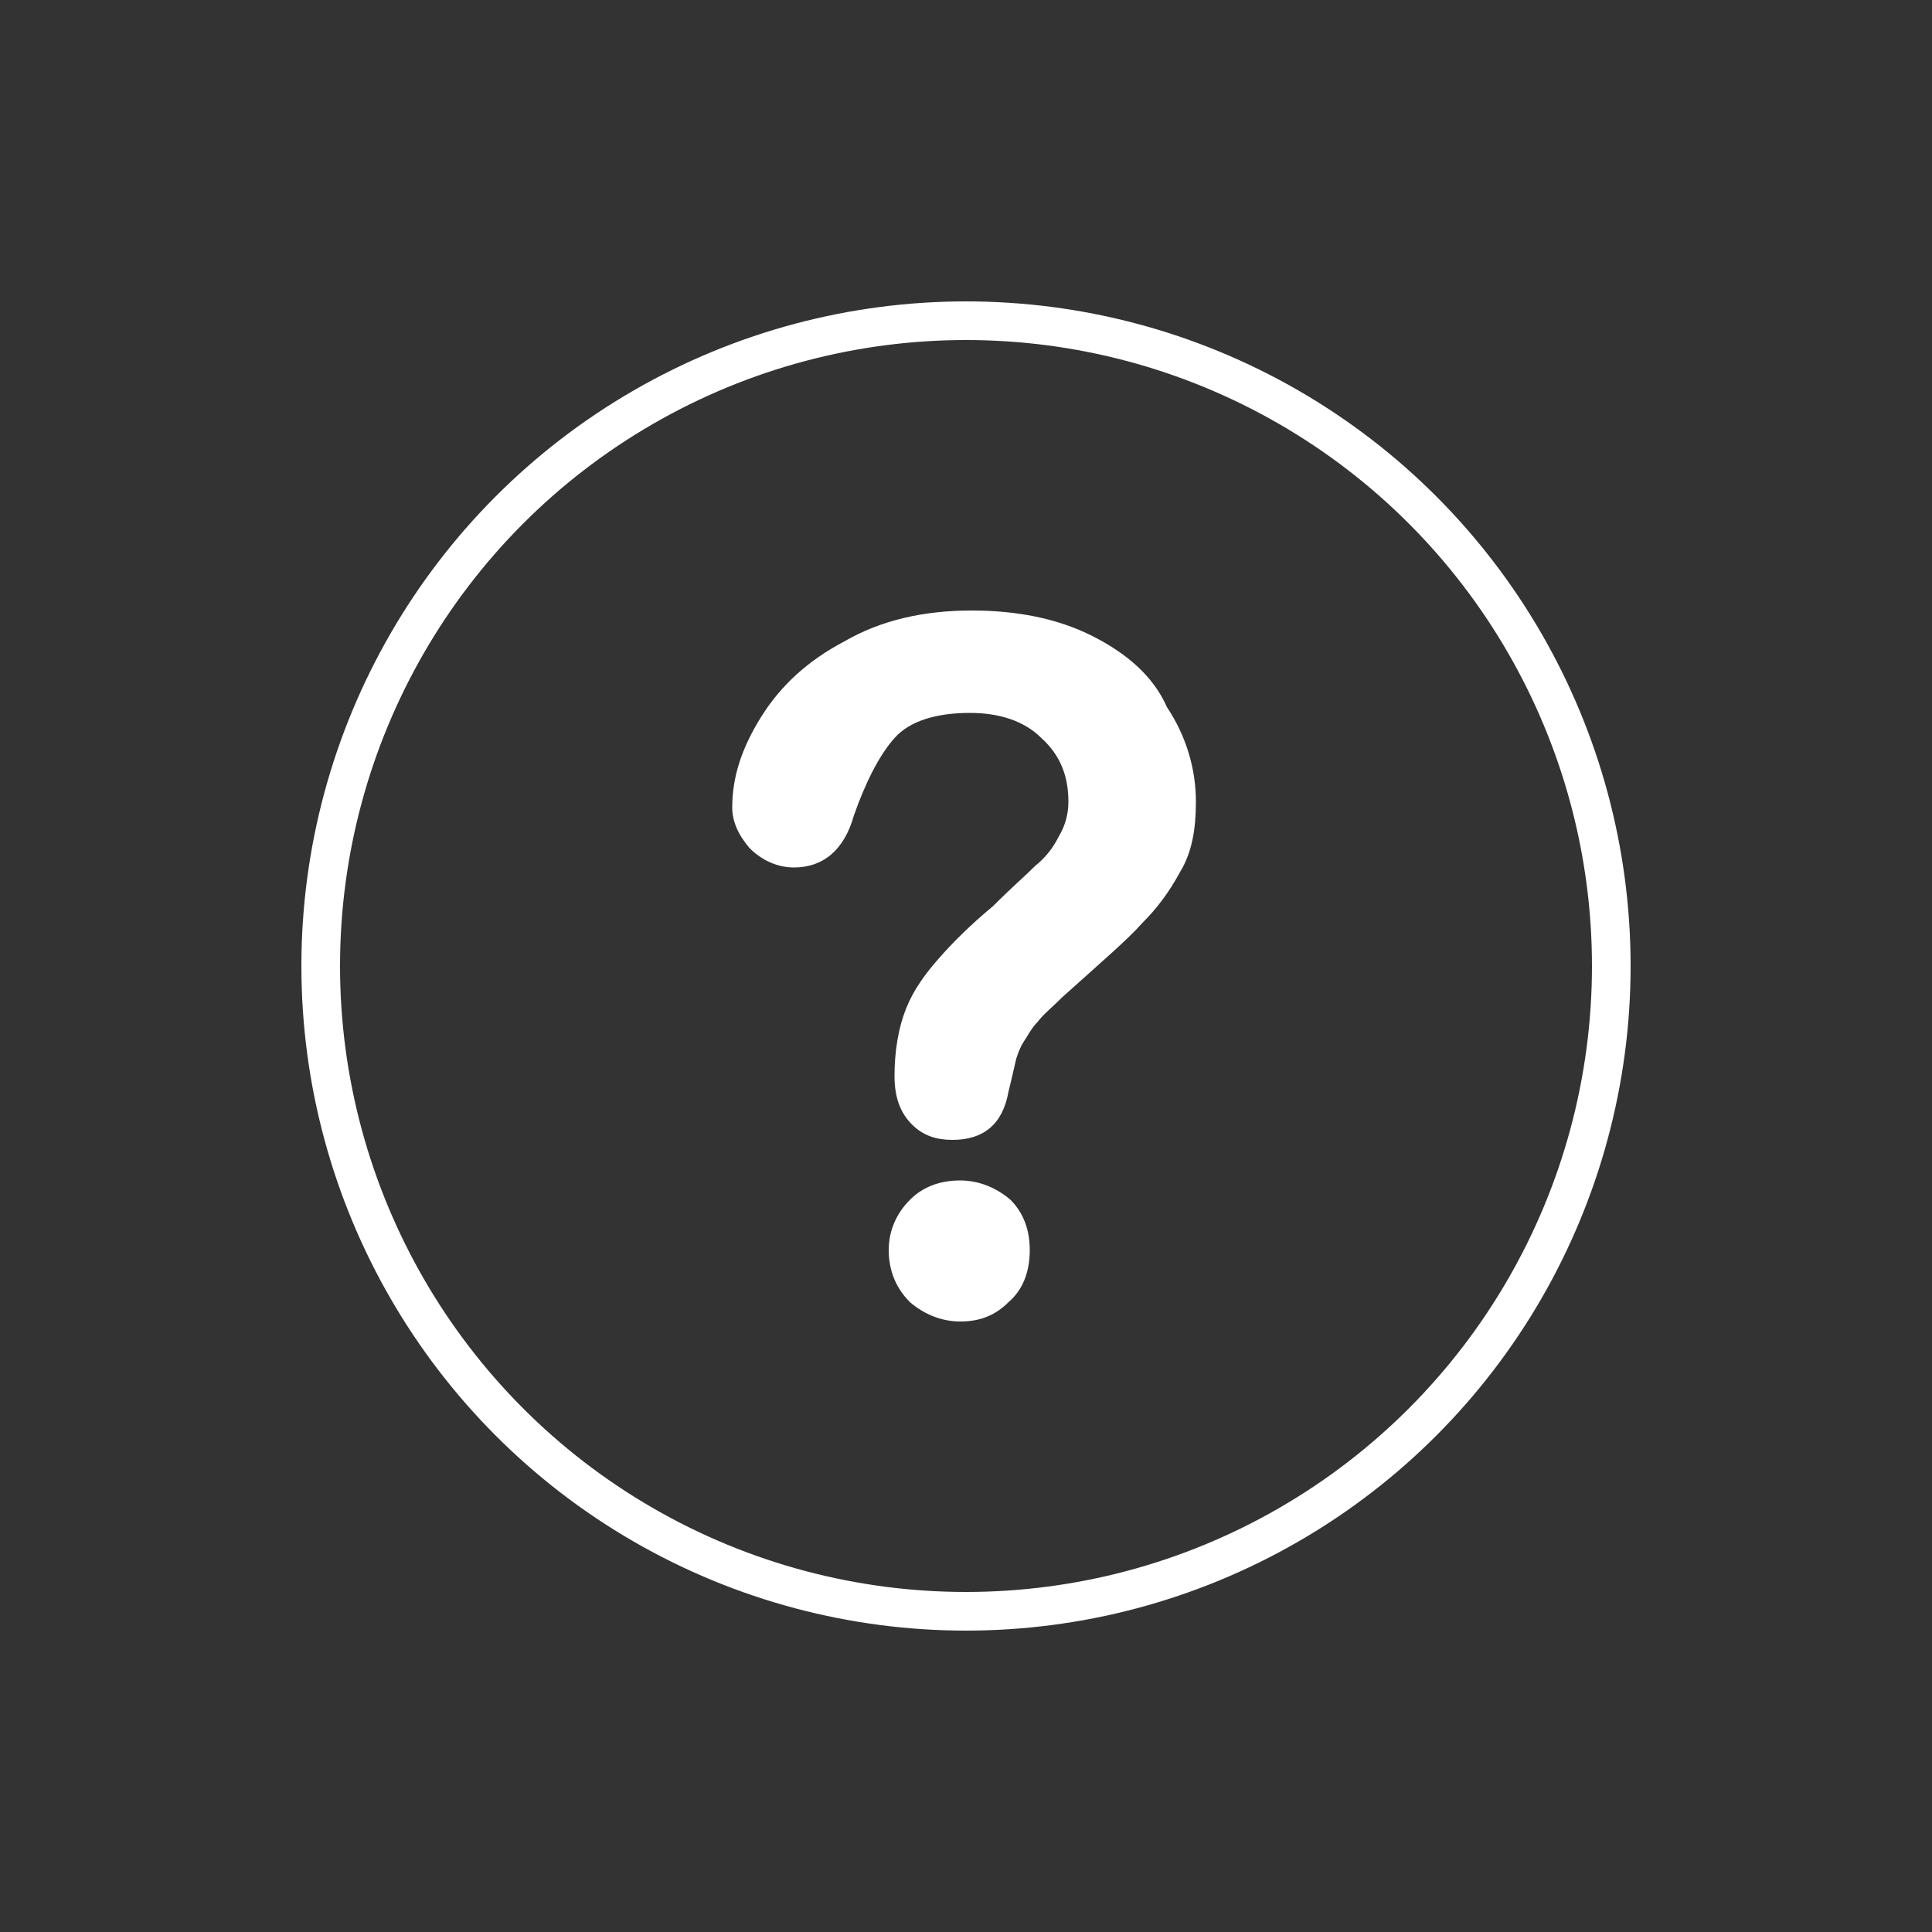 <?xml version="1.0" encoding="utf-8"?>
<!-- Generator: Adobe Illustrator 26.0.2, SVG Export Plug-In . SVG Version: 6.00 Build 0)  -->
<!DOCTYPE svg PUBLIC "-//W3C//DTD SVG 1.1//EN" "http://www.w3.org/Graphics/SVG/1.1/DTD/svg11.dtd">
<svg version="1.1" id="Layer_1" xmlns:x="http://ns.adobe.com/Extensibility/1.0/" xmlns:i="http://ns.adobe.com/AdobeIllustrator/10.0/" xmlns:graph="http://ns.adobe.com/Graphs/1.0/"
	 xmlns="http://www.w3.org/2000/svg" xmlns:xlink="http://www.w3.org/1999/xlink" x="0px" y="0px" viewBox="0 0 100 100"
	 style="enable-background:new 0 0 100 100;" xml:space="preserve">
<rect x="0" y="0" width="100" height="100" fill="#333333" stroke="none"/>
<style type="text/css">
	.st0{fill:#FFFFFF;}
	.st1{fill:none;stroke:#FFFFFF;stroke-width:2;stroke-miterlimit:10;}
</style>
<g>
	<path class="st0" d="M49.7,61.1c-1,0-1.9,0.3-2.6,1c-0.7,0.7-1.1,1.6-1.1,2.6c0,1.1,0.4,2,1.1,2.7c0.7,0.6,1.6,1,2.6,1
		c1,0,1.8-0.3,2.5-1c0.7-0.6,1.1-1.5,1.1-2.7c0-1-0.3-1.9-1-2.6C51.6,61.5,50.7,61.1,49.7,61.1z"/>
	<path class="st0" d="M56.5,32.9c-1.8-0.9-3.9-1.3-6.2-1.3c-2.5,0-4.7,0.5-6.6,1.6c-1.9,1-3.3,2.3-4.3,3.9c-1,1.6-1.5,3.1-1.5,4.7
		c0,0.7,0.3,1.4,0.9,2.1c0.6,0.6,1.4,1,2.3,1c1.5,0,2.6-0.9,3.1-2.7c0.6-1.7,1.3-3.1,2.1-4c0.8-0.9,2.2-1.3,3.9-1.3
		c1.5,0,2.8,0.4,3.7,1.3c1,0.9,1.4,2,1.4,3.3c0,0.7-0.2,1.3-0.5,1.8c-0.3,0.6-0.7,1.1-1.2,1.5c-0.5,0.5-1.2,1.1-2.2,2.1
		c-1.2,1-2.1,1.9-2.8,2.7c-0.7,0.8-1.3,1.6-1.7,2.6c-0.4,1-0.6,2.2-0.6,3.5c0,1.1,0.3,1.9,0.9,2.5c0.6,0.6,1.3,0.8,2.1,0.8
		c1.6,0,2.6-0.8,2.9-2.5c0.2-0.8,0.3-1.3,0.4-1.7c0.1-0.3,0.2-0.6,0.4-0.9c0.2-0.3,0.4-0.7,0.7-1c0.3-0.4,0.8-0.8,1.3-1.3
		c2-1.8,3.4-3,4.1-3.8c0.8-0.8,1.4-1.6,2-2.7c0.6-1,0.8-2.2,0.8-3.6c0-1.7-0.5-3.4-1.5-4.9C59.7,35,58.3,33.8,56.5,32.9z"/>
</g>
<circle class="st1" cx="50" cy="50" r="33.4"/>
</svg>
